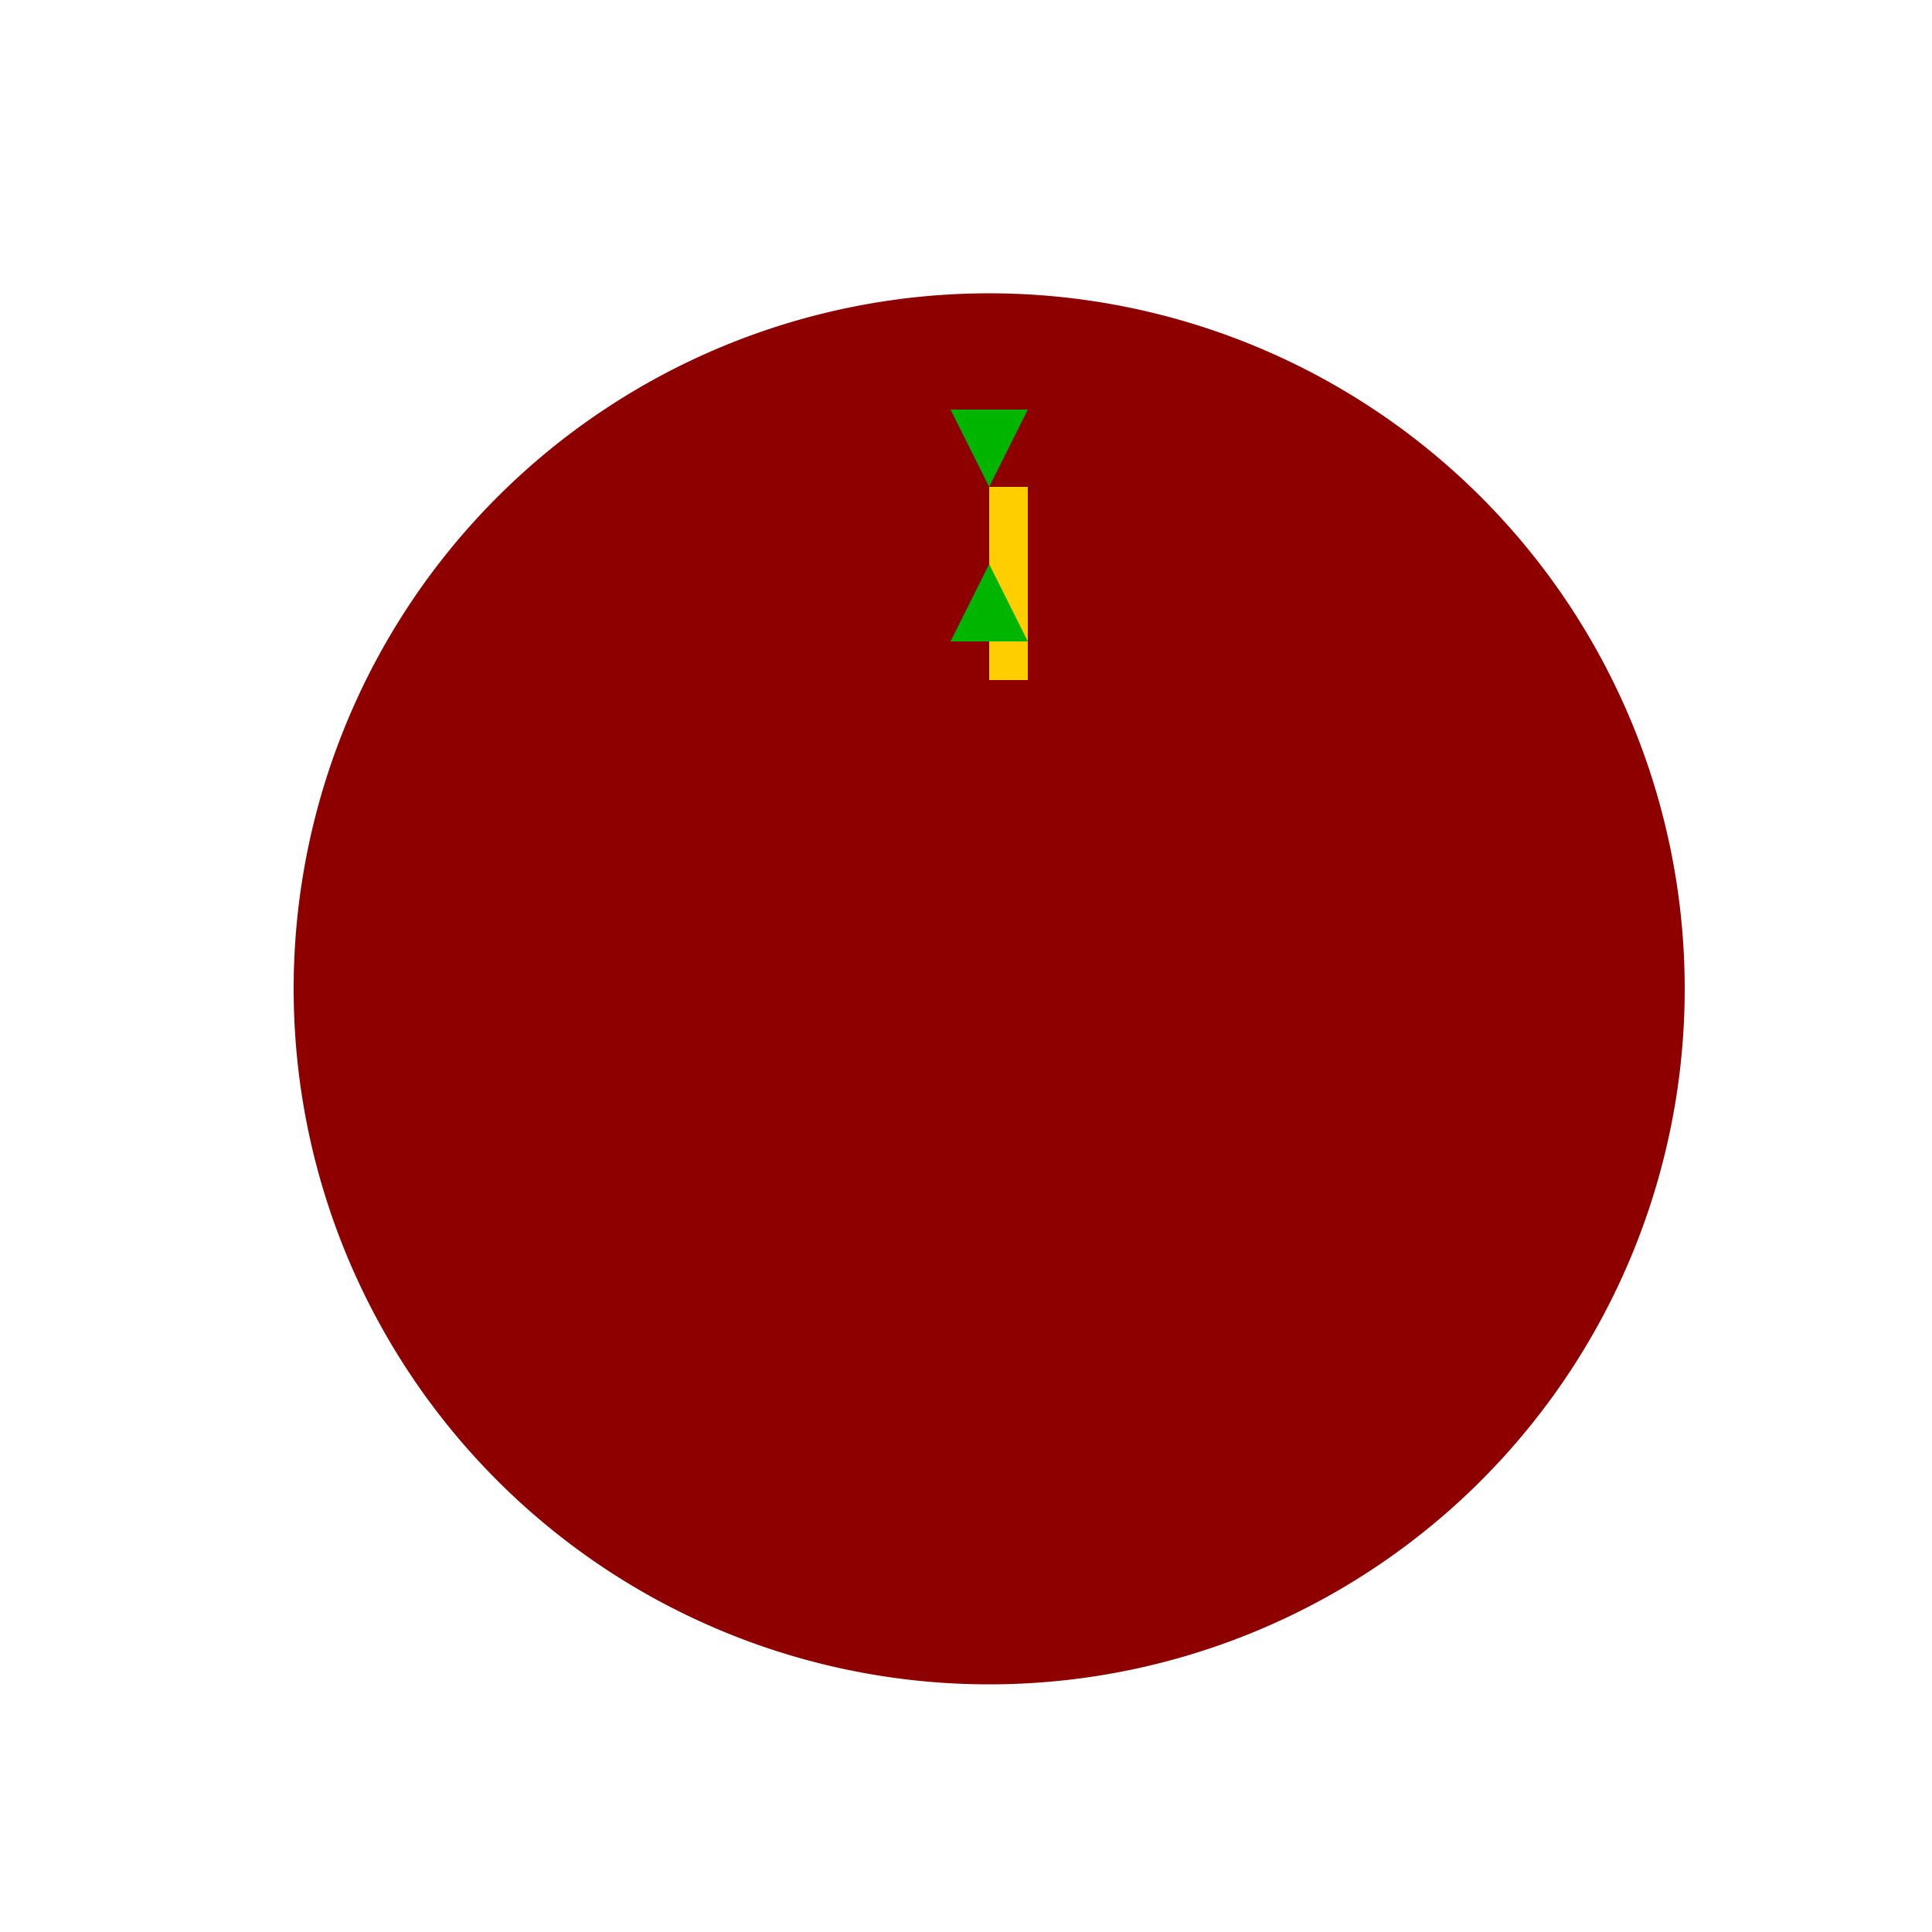 <!--

Generated by DrawGPT.
Free, open source, AI generated images in SVG, PNG, and HTML Canvas format.
https://drawgpt.ai

Created: 2023-09-26T00:27:06.547Z
Link: https://drawgpt.ai/prompt/7295/

-->
<svg xmlns="http://www.w3.org/2000/svg" xmlns:xlink="http://www.w3.org/1999/xlink" width="500" height="500"><defs/><g><path fill="#8E0000" stroke="none" paint-order="stroke fill markers" d=" M 436 256 A 180 180 0 1 1 436 255.82"/><rect fill="#FFCE00" stroke="none" x="256" y="126" width="10" height="50"/><path fill="#00B500" stroke="none" paint-order="stroke fill markers" d=" M 256 126 L 246 106 L 266 106"/><path fill="#00B500" stroke="none" paint-order="stroke fill markers" d=" M 256 146 L 246 166 L 266 166"/></g></svg>